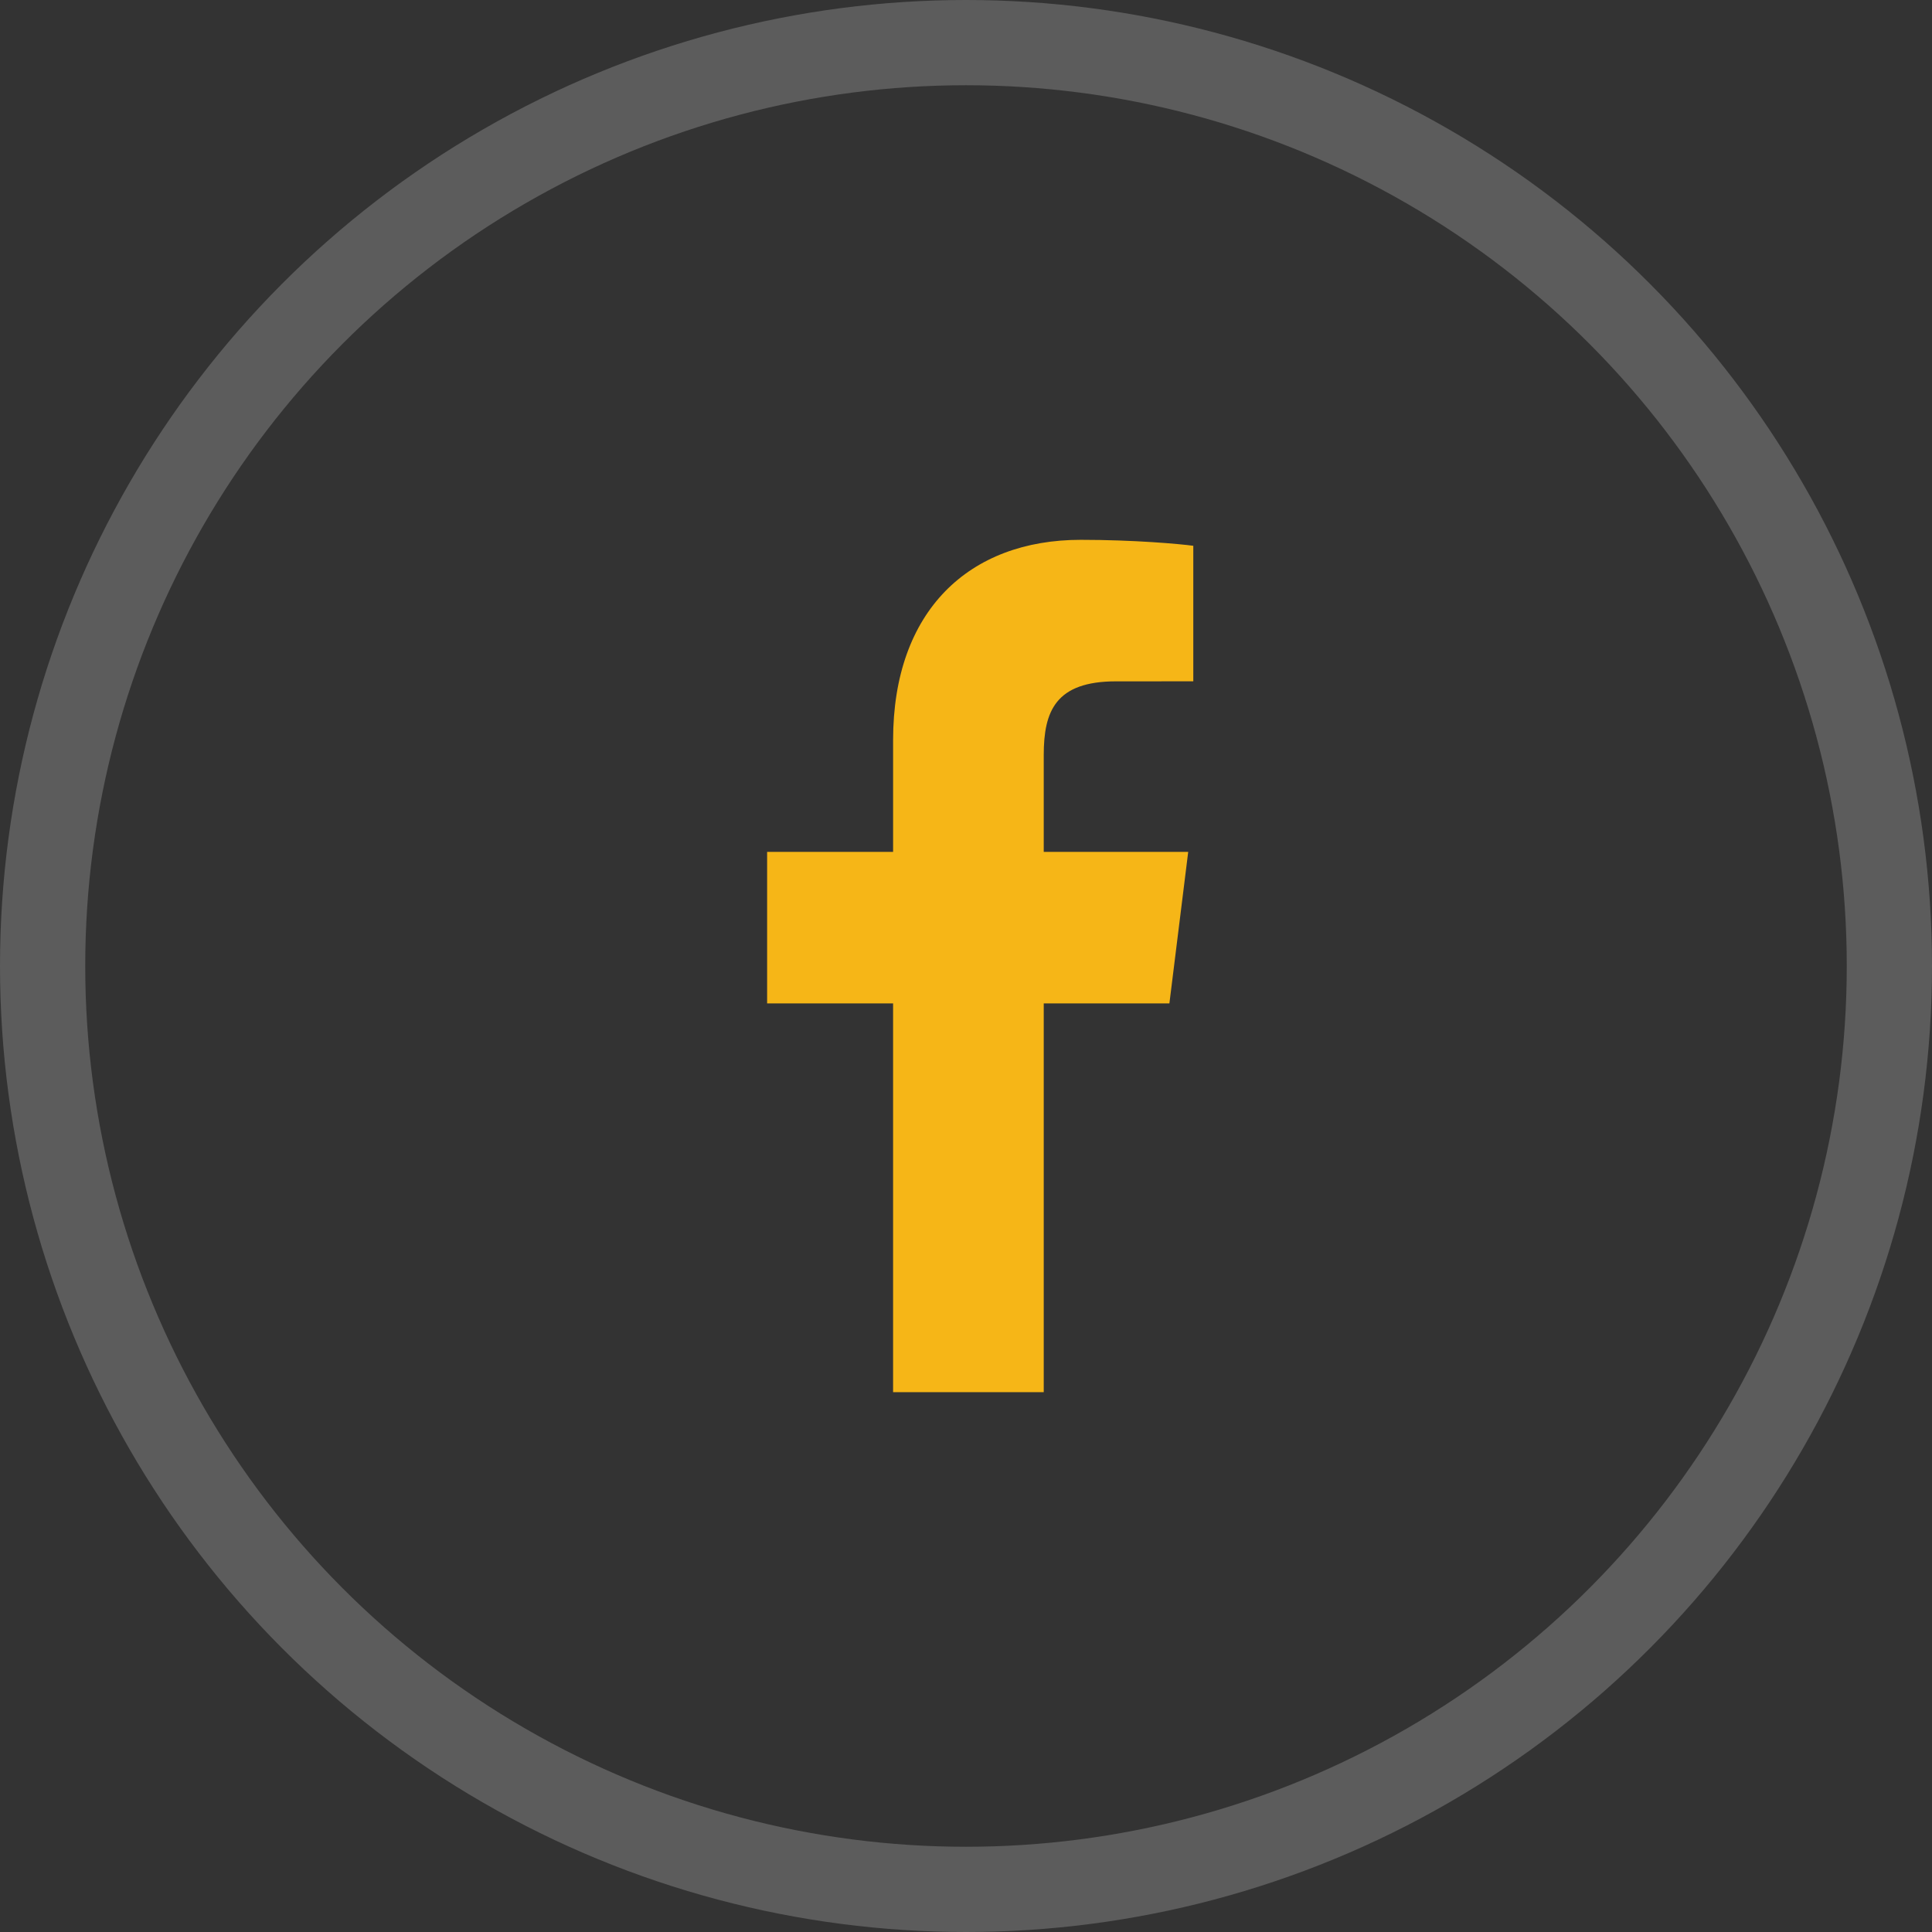 <svg xmlns="http://www.w3.org/2000/svg" width="68" height="68" viewBox="0 0 68 68">
    <rect x="0" y="0" width="68" height="68" fill="#333333" stroke="none"/>
    <g fill="none" fill-rule="evenodd">
        <g>
            <g>
                <g>
                    <g>
                        <g>
                            <g transform="translate(-160 -6750) translate(0 6470) translate(160 50) translate(0 230)">
                                <circle cx="34" cy="34" r="32.5" stroke="#FFF" stroke-opacity=".2" stroke-width="3"/>
                                <g fill="#F6B617">
                                    <path d="M9.736 30V16.316h4.423l.662-5.333H9.736V7.578c0-1.544.413-2.597 2.545-2.597L15 4.98V.21C14.53.145 12.916 0 11.038 0c-3.92 0-6.604 2.485-6.604 7.05v3.933H0v5.333h4.434V30h5.302" transform="translate(27 19)"/>
                                </g>
                            </g>
                        </g>
                    </g>
                </g>
            </g>
        </g>
    </g>
</svg>
